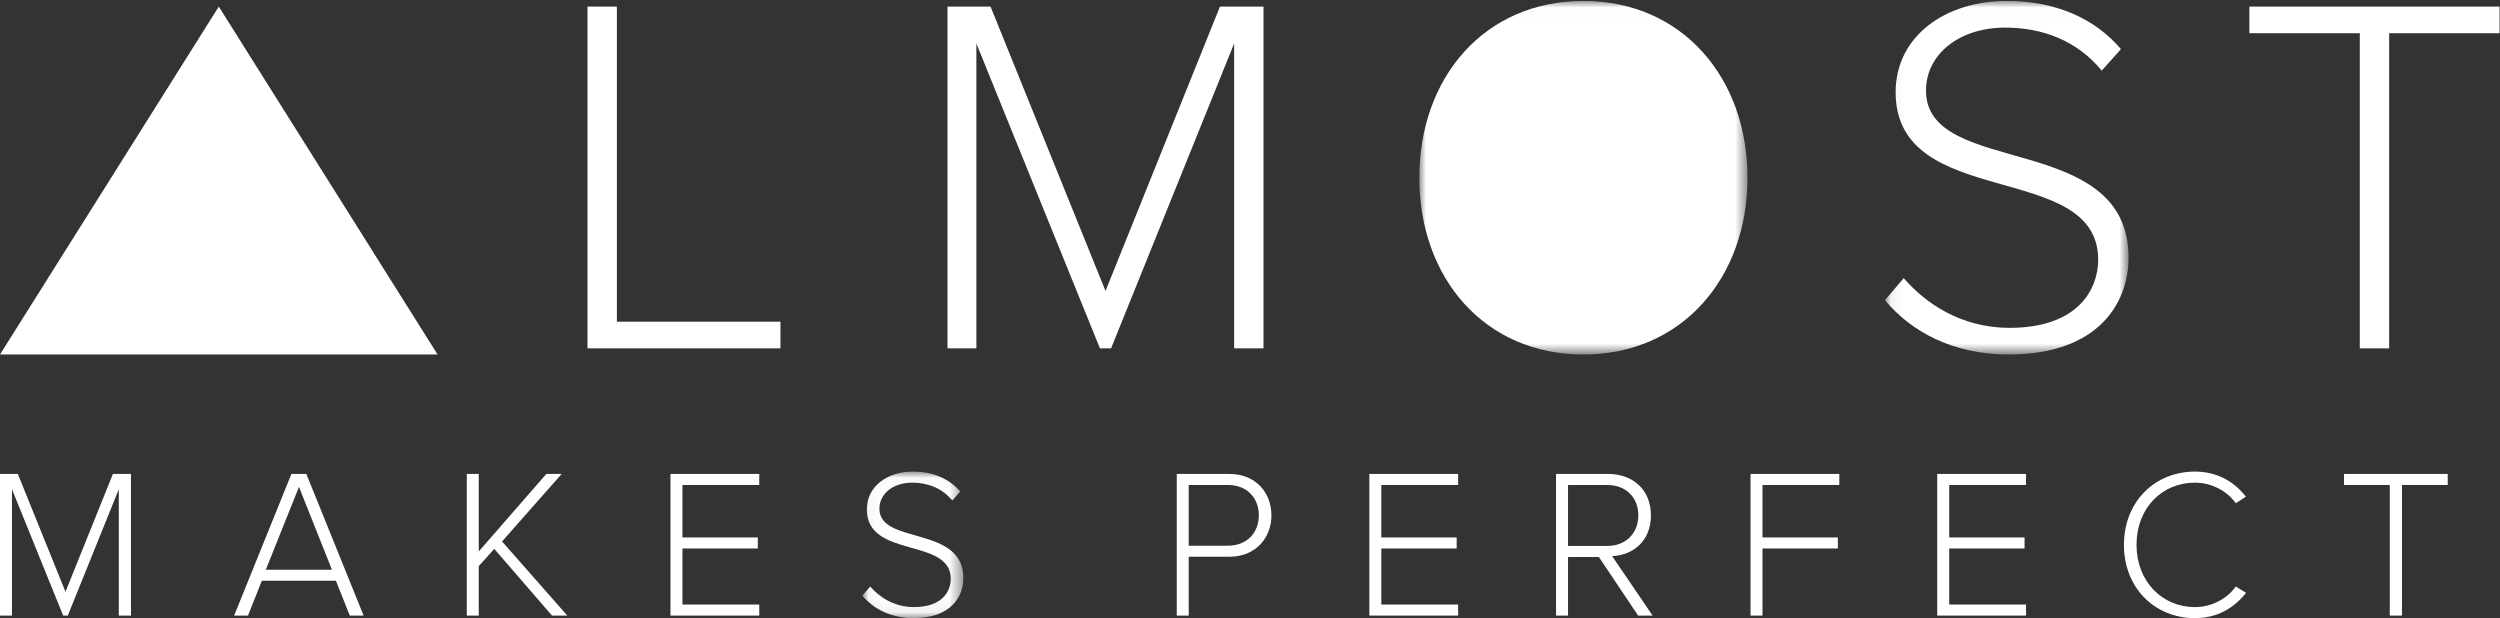 <?xml version="1.0" encoding="utf-8"?>
<svg xmlns="http://www.w3.org/2000/svg" height="46px" version="1.1" viewBox="0 0 186 46" width="186px">
    
    <rect x="0" y="0" width="186" height="46" fill="#333333" stroke="none"/>
    
    <title>almostmakesperfect_logo</title>
    <desc>Created with Sketch.</desc>
    <defs>
        <polygon id="path-1" points="0.035 0.03 7.546 0.03 7.546 10.932 0.035 10.932"/>
        <polygon id="path-3" points="0.005 0.011 24.42 0.011 24.42 26.314 0.005 26.314"/>
        <polygon id="path-5" points="0.058 0.011 18.181 0.011 18.181 26.314 0.058 26.314"/>
    </defs>
    <g fill="none" fill-rule="evenodd" id="DESKTOP" stroke="none" stroke-width="1">
        <g id="PROJECTS/INSPIRATION/MOLLY" transform="translate(-389, -230)">
            <g id="HERO" transform="translate(0, 60)">
                <g id="CONTENT" transform="translate(122, 82)">
                    <g id="TEXT" transform="translate(243, 24)">
                        <g id="almostmakesperfect_logo" transform="translate(24, 64)">
                            <polygon fill="#FFFFFF" id="Fill-1" points="8.401 35.261 4.872 44.03 1.327 35.261 1.40324406e-05 35.261 1.40324406e-05 45.8 0.89 45.8 0.89 36.399 4.7 45.8 5.044 45.8 8.839 36.399 8.839 45.8 9.744 45.8 9.744 35.261"/>
                            <path d="M22.244,36.225 L19.777,42.387 L24.696,42.387 L22.244,36.225 Z M26.023,45.8 L24.993,43.208 L19.48,43.208 L18.45,45.8 L17.419,45.8 L21.682,35.261 L22.791,35.261 L27.054,45.8 L26.023,45.8 Z" fill="#FFFFFF" id="Fill-2"/>
                            <polygon fill="#FFFFFF" id="Fill-3" points="41.069 45.8 36.774 40.838 35.619 42.118 35.619 45.8 34.729 45.8 34.729 35.261 35.619 35.261 35.619 41.028 40.647 35.261 41.787 35.261 37.352 40.285 42.209 45.8"/>
                            <polygon fill="#FFFFFF" id="Fill-4" points="49.883 45.8 49.883 35.261 56.489 35.261 56.489 36.083 50.773 36.083 50.773 39.985 56.38 39.985 56.38 40.807 50.773 40.807 50.773 44.978 56.489 44.978 56.489 45.8"/>
                            <g id="Group-36" stroke-width="1" transform="translate(0, 0.06)">
                                <g id="Group-7" transform="translate(64.128, 34.997)">
                                    <mask fill="white" id="mask-2">
                                        <use href="#path-1"/>
                                    </mask>
                                    <g id="Clip-6"/>
                                    <path d="M0.035,9.257 L0.613,8.578 C1.284,9.352 2.378,10.111 3.877,10.111 C6,10.111 6.609,8.91 6.609,8.009 C6.609,4.912 0.363,6.524 0.363,2.843 C0.363,1.12 1.893,0.03 3.783,0.03 C5.329,0.03 6.516,0.583 7.312,1.515 L6.719,2.179 C5.969,1.263 4.907,0.852 3.736,0.852 C2.346,0.852 1.3,1.658 1.3,2.795 C1.3,5.497 7.546,4.012 7.546,7.946 C7.546,9.305 6.656,10.932 3.845,10.932 C2.128,10.932 0.832,10.221 0.035,9.257" fill="#FFFFFF" id="Fill-5" mask="url(#mask-2)"/>
                                </g>
                                <path d="M93.657,38.282 C93.657,36.955 92.751,36.023 91.361,36.023 L88.441,36.023 L88.441,40.541 L91.361,40.541 C92.751,40.541 93.657,39.593 93.657,38.282 Z M87.551,45.739 L87.551,35.201 L91.455,35.201 C93.454,35.201 94.594,36.623 94.594,38.282 C94.594,39.941 93.438,41.363 91.455,41.363 L88.441,41.363 L88.441,45.739 L87.551,45.739 Z" fill="#FFFFFF" id="Fill-8"/>
                                <polygon fill="#FFFFFF" id="Fill-10" points="101.879 45.739 101.879 35.201 108.485 35.201 108.485 36.022 102.77 36.022 102.77 39.925 108.376 39.925 108.376 40.747 102.77 40.747 102.77 44.918 108.485 44.918 108.485 45.739"/>
                                <path d="M121.892,38.282 C121.892,36.955 120.971,36.023 119.581,36.023 L116.661,36.023 L116.661,40.557 L119.581,40.557 C120.971,40.557 121.892,39.609 121.892,38.282 Z M121.876,45.739 L118.956,41.379 L116.661,41.379 L116.661,45.739 L115.77,45.739 L115.77,35.201 L119.659,35.201 C121.455,35.201 122.829,36.354 122.829,38.282 C122.829,40.194 121.502,41.252 119.94,41.315 L122.954,45.739 L121.876,45.739 Z" fill="#FFFFFF" id="Fill-12"/>
                                <polygon fill="#FFFFFF" id="Fill-14" points="130.239 45.739 130.239 35.201 136.845 35.201 136.845 36.022 131.129 36.022 131.129 39.925 136.736 39.925 136.736 40.747 131.129 40.747 131.129 45.739"/>
                                <polygon fill="#FFFFFF" id="Fill-16" points="144.13 45.739 144.13 35.201 150.736 35.201 150.736 36.022 145.021 36.022 145.021 39.925 150.627 39.925 150.627 40.747 145.021 40.747 145.021 44.918 150.736 44.918 150.736 45.739"/>
                                <path d="M158.021,40.478 C158.021,37.239 160.348,35.027 163.3,35.027 C164.955,35.027 166.22,35.77 167.094,36.892 L166.345,37.381 C165.689,36.465 164.549,35.849 163.3,35.849 C160.864,35.849 158.958,37.729 158.958,40.478 C158.958,43.196 160.864,45.107 163.3,45.107 C164.549,45.107 165.689,44.491 166.345,43.575 L167.11,44.049 C166.173,45.202 164.955,45.929 163.3,45.929 C160.348,45.929 158.021,43.717 158.021,40.478" fill="#FFFFFF" id="Fill-18"/>
                                <polygon fill="#FFFFFF" id="Fill-20" points="177.8 45.739 177.8 36.022 174.395 36.022 174.395 35.201 182.11 35.201 182.11 36.022 178.706 36.022 178.706 45.739"/>
                                <polygon fill="#FFFFFF" id="Fill-22" points="43.71 25.857 43.71 0.43 45.895 0.43 45.895 23.874 58.065 23.874 58.065 25.857"/>
                                <polygon fill="#FFFFFF" id="Fill-24" points="91.82 25.857 91.82 3.175 82.664 25.857 81.835 25.857 72.642 3.175 72.642 25.857 70.495 25.857 70.495 0.43 73.697 0.43 82.25 21.587 90.765 0.43 94.005 0.43 94.005 25.857"/>
                                <g id="Group-28" transform="translate(105.594, 0)">
                                    <mask fill="white" id="mask-4">
                                        <use href="#path-3"/>
                                    </mask>
                                    <g id="Clip-27"/>
                                    <path d="M0.005,13.162 C0.005,5.729 4.828,0.011 12.213,0.011 C19.56,0.011 24.42,5.729 24.42,13.162 C24.42,20.596 19.56,26.314 12.213,26.314 C4.828,26.314 0.005,20.596 0.005,13.162" fill="#FFFFFF" id="Fill-26" mask="url(#mask-4)"/>
                                </g>
                                <g id="Group-31" transform="translate(140.184, 0)">
                                    <mask fill="white" id="mask-6">
                                        <use href="#path-5"/>
                                    </mask>
                                    <g id="Clip-30"/>
                                    <path d="M0.058,22.273 L1.452,20.634 C3.073,22.502 5.71,24.332 9.327,24.332 C14.451,24.332 15.921,21.435 15.921,19.262 C15.921,11.79 0.85,15.678 0.85,6.796 C0.85,2.641 4.542,0.011 9.101,0.011 C12.831,0.011 15.694,1.345 17.616,3.594 L16.184,5.195 C14.376,2.984 11.814,1.993 8.988,1.993 C5.635,1.993 3.11,3.937 3.11,6.682 C3.11,13.201 18.181,9.617 18.181,19.109 C18.181,22.388 16.034,26.314 9.252,26.314 C5.107,26.314 1.98,24.599 0.058,22.273" fill="#FFFFFF" id="Fill-29" mask="url(#mask-6)"/>
                                </g>
                                <polygon fill="#FFFFFF" id="Fill-32" points="175.568 25.857 175.568 2.412 167.354 2.412 167.354 0.43 185.967 0.43 185.967 2.412 177.753 2.412 177.753 25.857"/>
                                <polygon fill="#FFFFFF" id="Fill-34" points="16.278 0.43 0 26.314 16.278 26.314 32.555 26.314"/>
                            </g>
                        </g>
                    </g>
                </g>
            </g>
        </g>
    </g>
</svg>